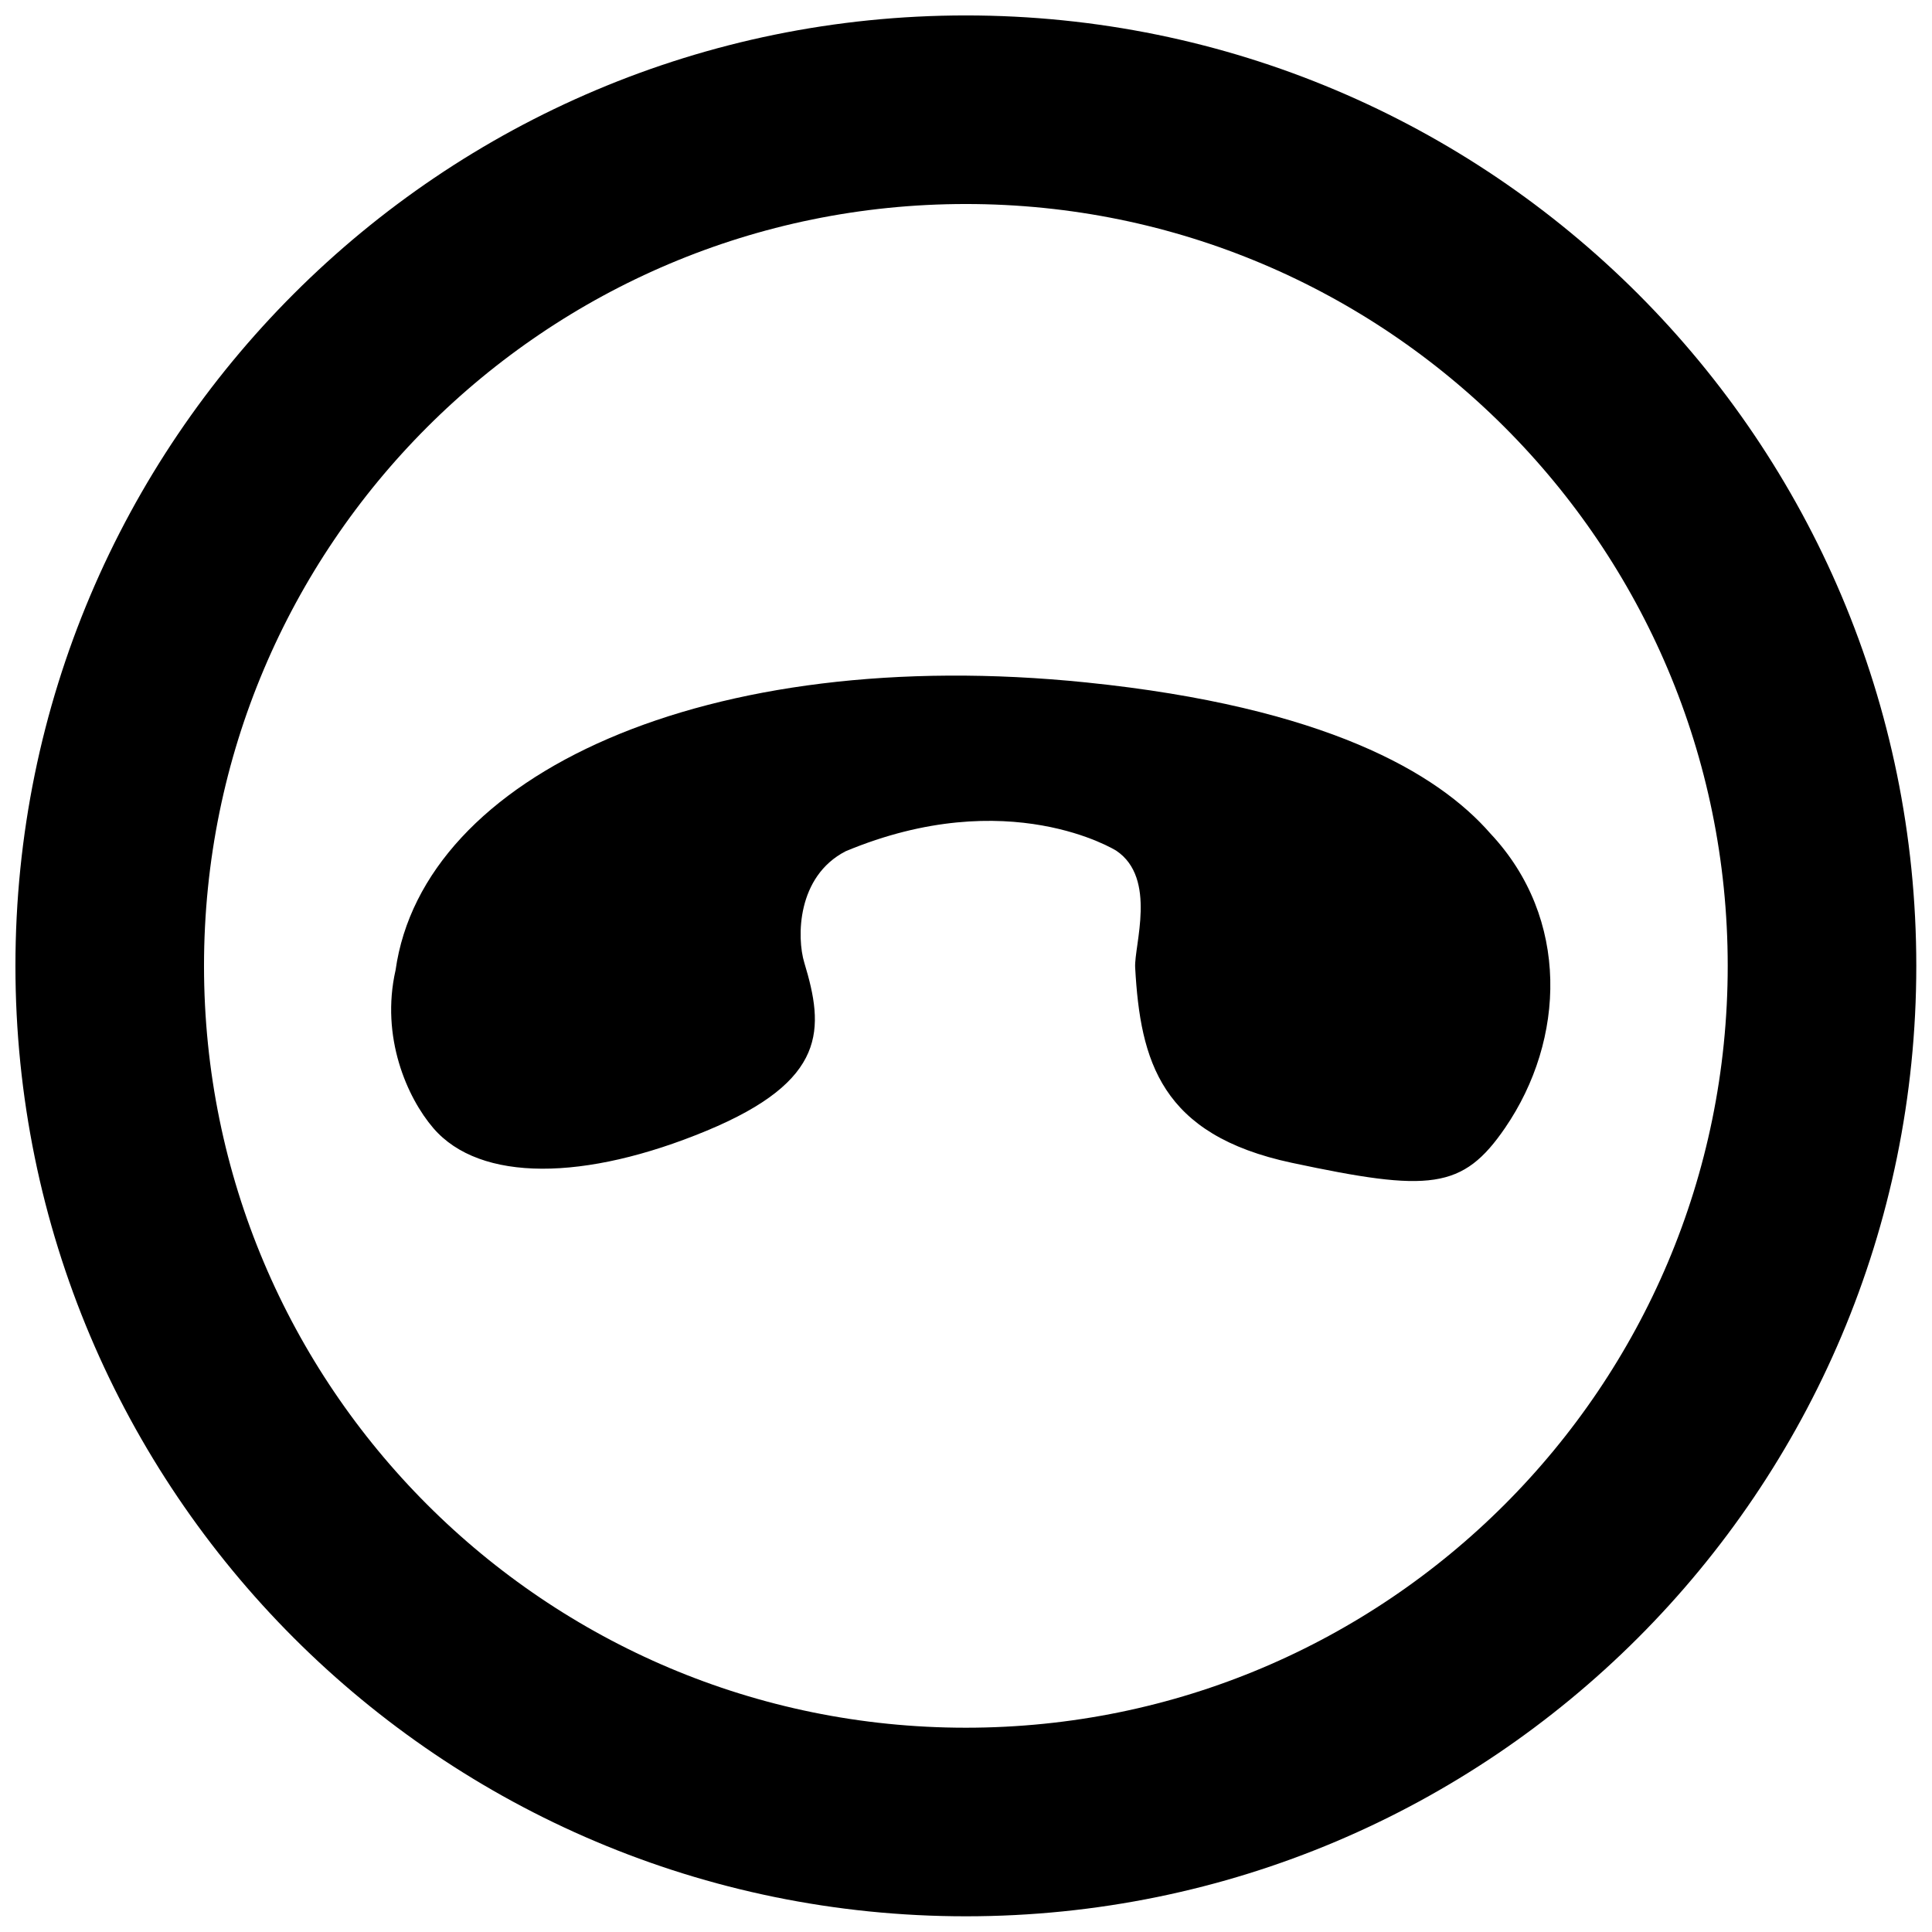 <?xml version="1.0" encoding="UTF-8"?>
<!-- Uploaded to: SVG Repo, www.svgrepo.com, Generator: SVG Repo Mixer Tools -->
<svg width="800px" height="800px" version="1.1" viewBox="144 144 512 512" xmlns="http://www.w3.org/2000/svg">
 <path transform="matrix(1.999 0 0 1.999 148.09 148.09)" d="m239.5 126c0 62.684-50.816 113.5-113.5 113.5-62.686 0-113.5-50.816-113.5-113.5 0-62.686 50.814-113.5 113.5-113.5 62.684 0 113.5 50.814 113.5 113.5" fill="none" stroke="#000000" stroke-width="25"/>
 <path d="m439.83 369.45c10.879 7.312 4.68 25.195 5 30.969 1.371 24.781 6.769 44.336 41.512 51.738 36.52 7.785 45.285 7.156 56.535-9.277 15.984-23.336 17.211-55.508-3.898-77.977-14.012-16.105-43.855-33.562-107.06-40.043-100.91-10.34-175.81 24.559-183.09 76.242-4.027 17.715 3.059 33.777 10.008 41.863 12.387 14.41 40.266 14.031 72.391 0.707 32.133-13.324 31.207-27.082 25.914-44.562-2.004-6.625-2.016-22.832 10.969-29.523 43.211-18.031 71.719-0.137 71.719-0.137z"/>
</svg>